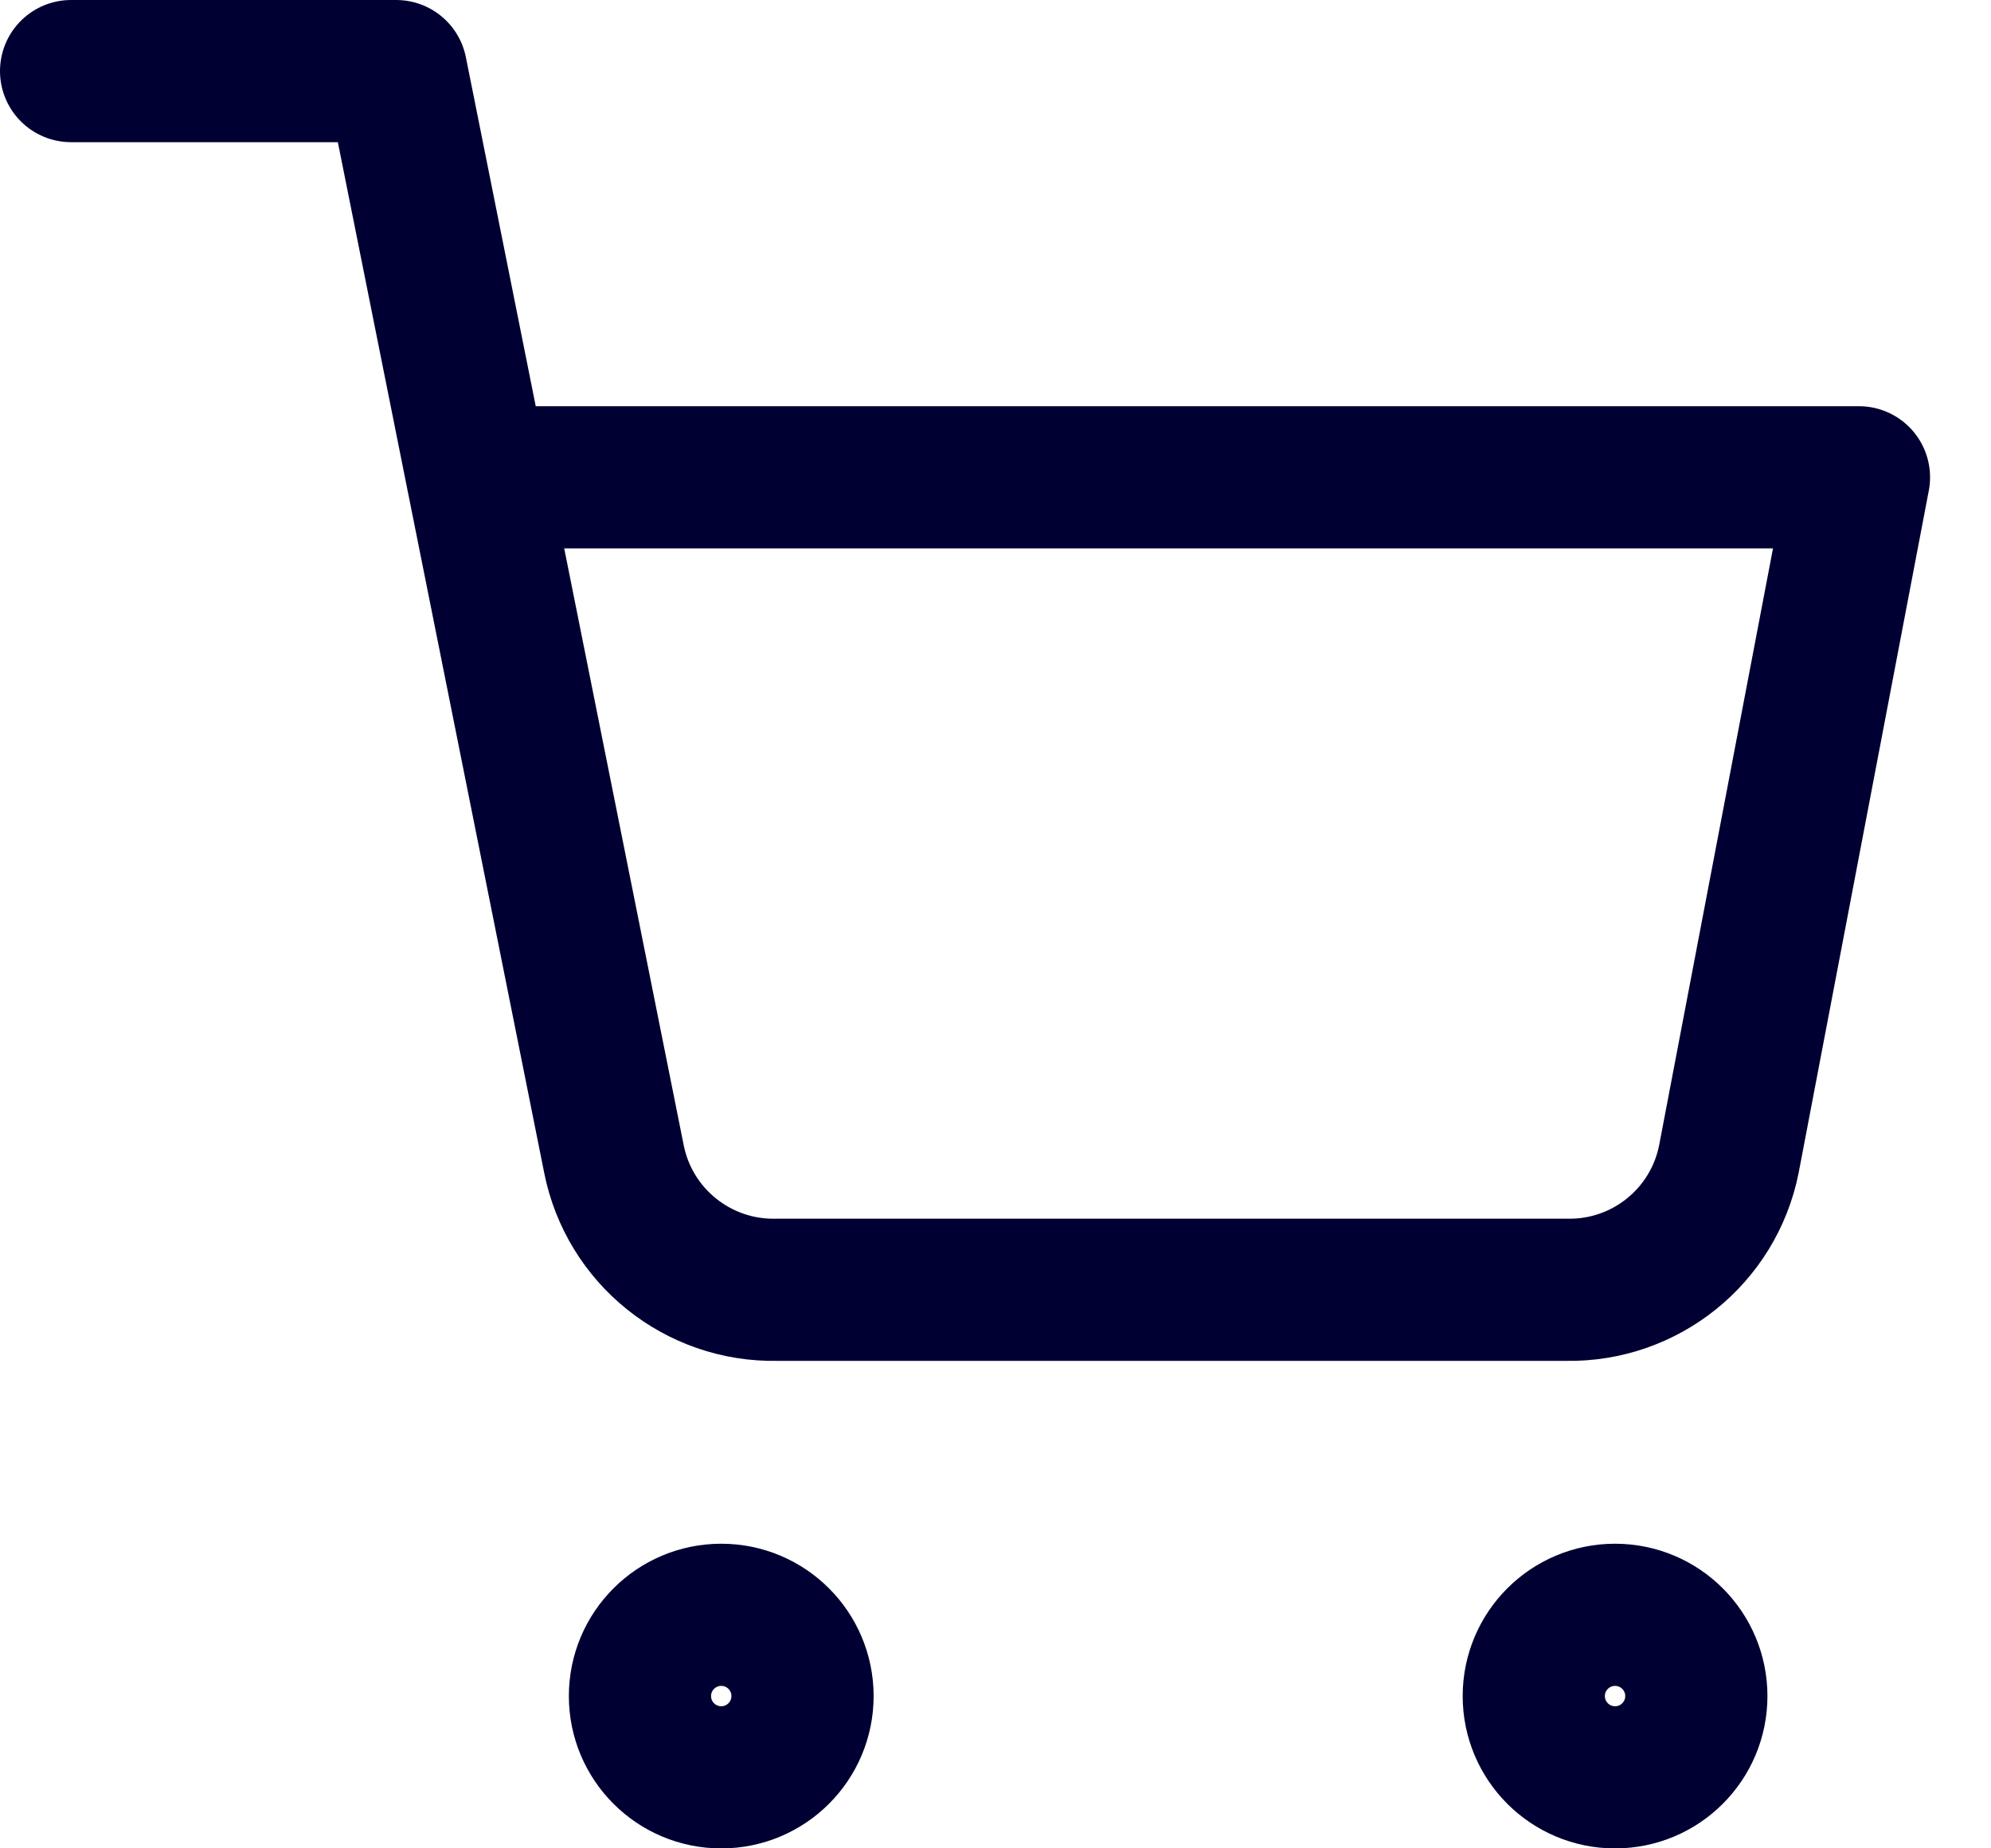 <svg width="28" height="26" viewBox="0 0 28 26" fill="none" xmlns="http://www.w3.org/2000/svg">
<circle cx="10.143" cy="23.858" r="1.143" stroke="#000033" stroke-width="2" stroke-linecap="round" stroke-linejoin="round"/>
<circle cx="22.713" cy="23.858" r="1.143" stroke="#000033" stroke-width="2" stroke-linecap="round" stroke-linejoin="round"/>
<path d="M1 1H5.571L8.634 16.303C8.85 17.389 9.813 18.164 10.92 18.143H22.029C23.136 18.164 24.099 17.389 24.314 16.303L26.143 6.714H6.714" stroke="#000033" stroke-width="2" stroke-linecap="round" stroke-linejoin="round"/>
</svg>
